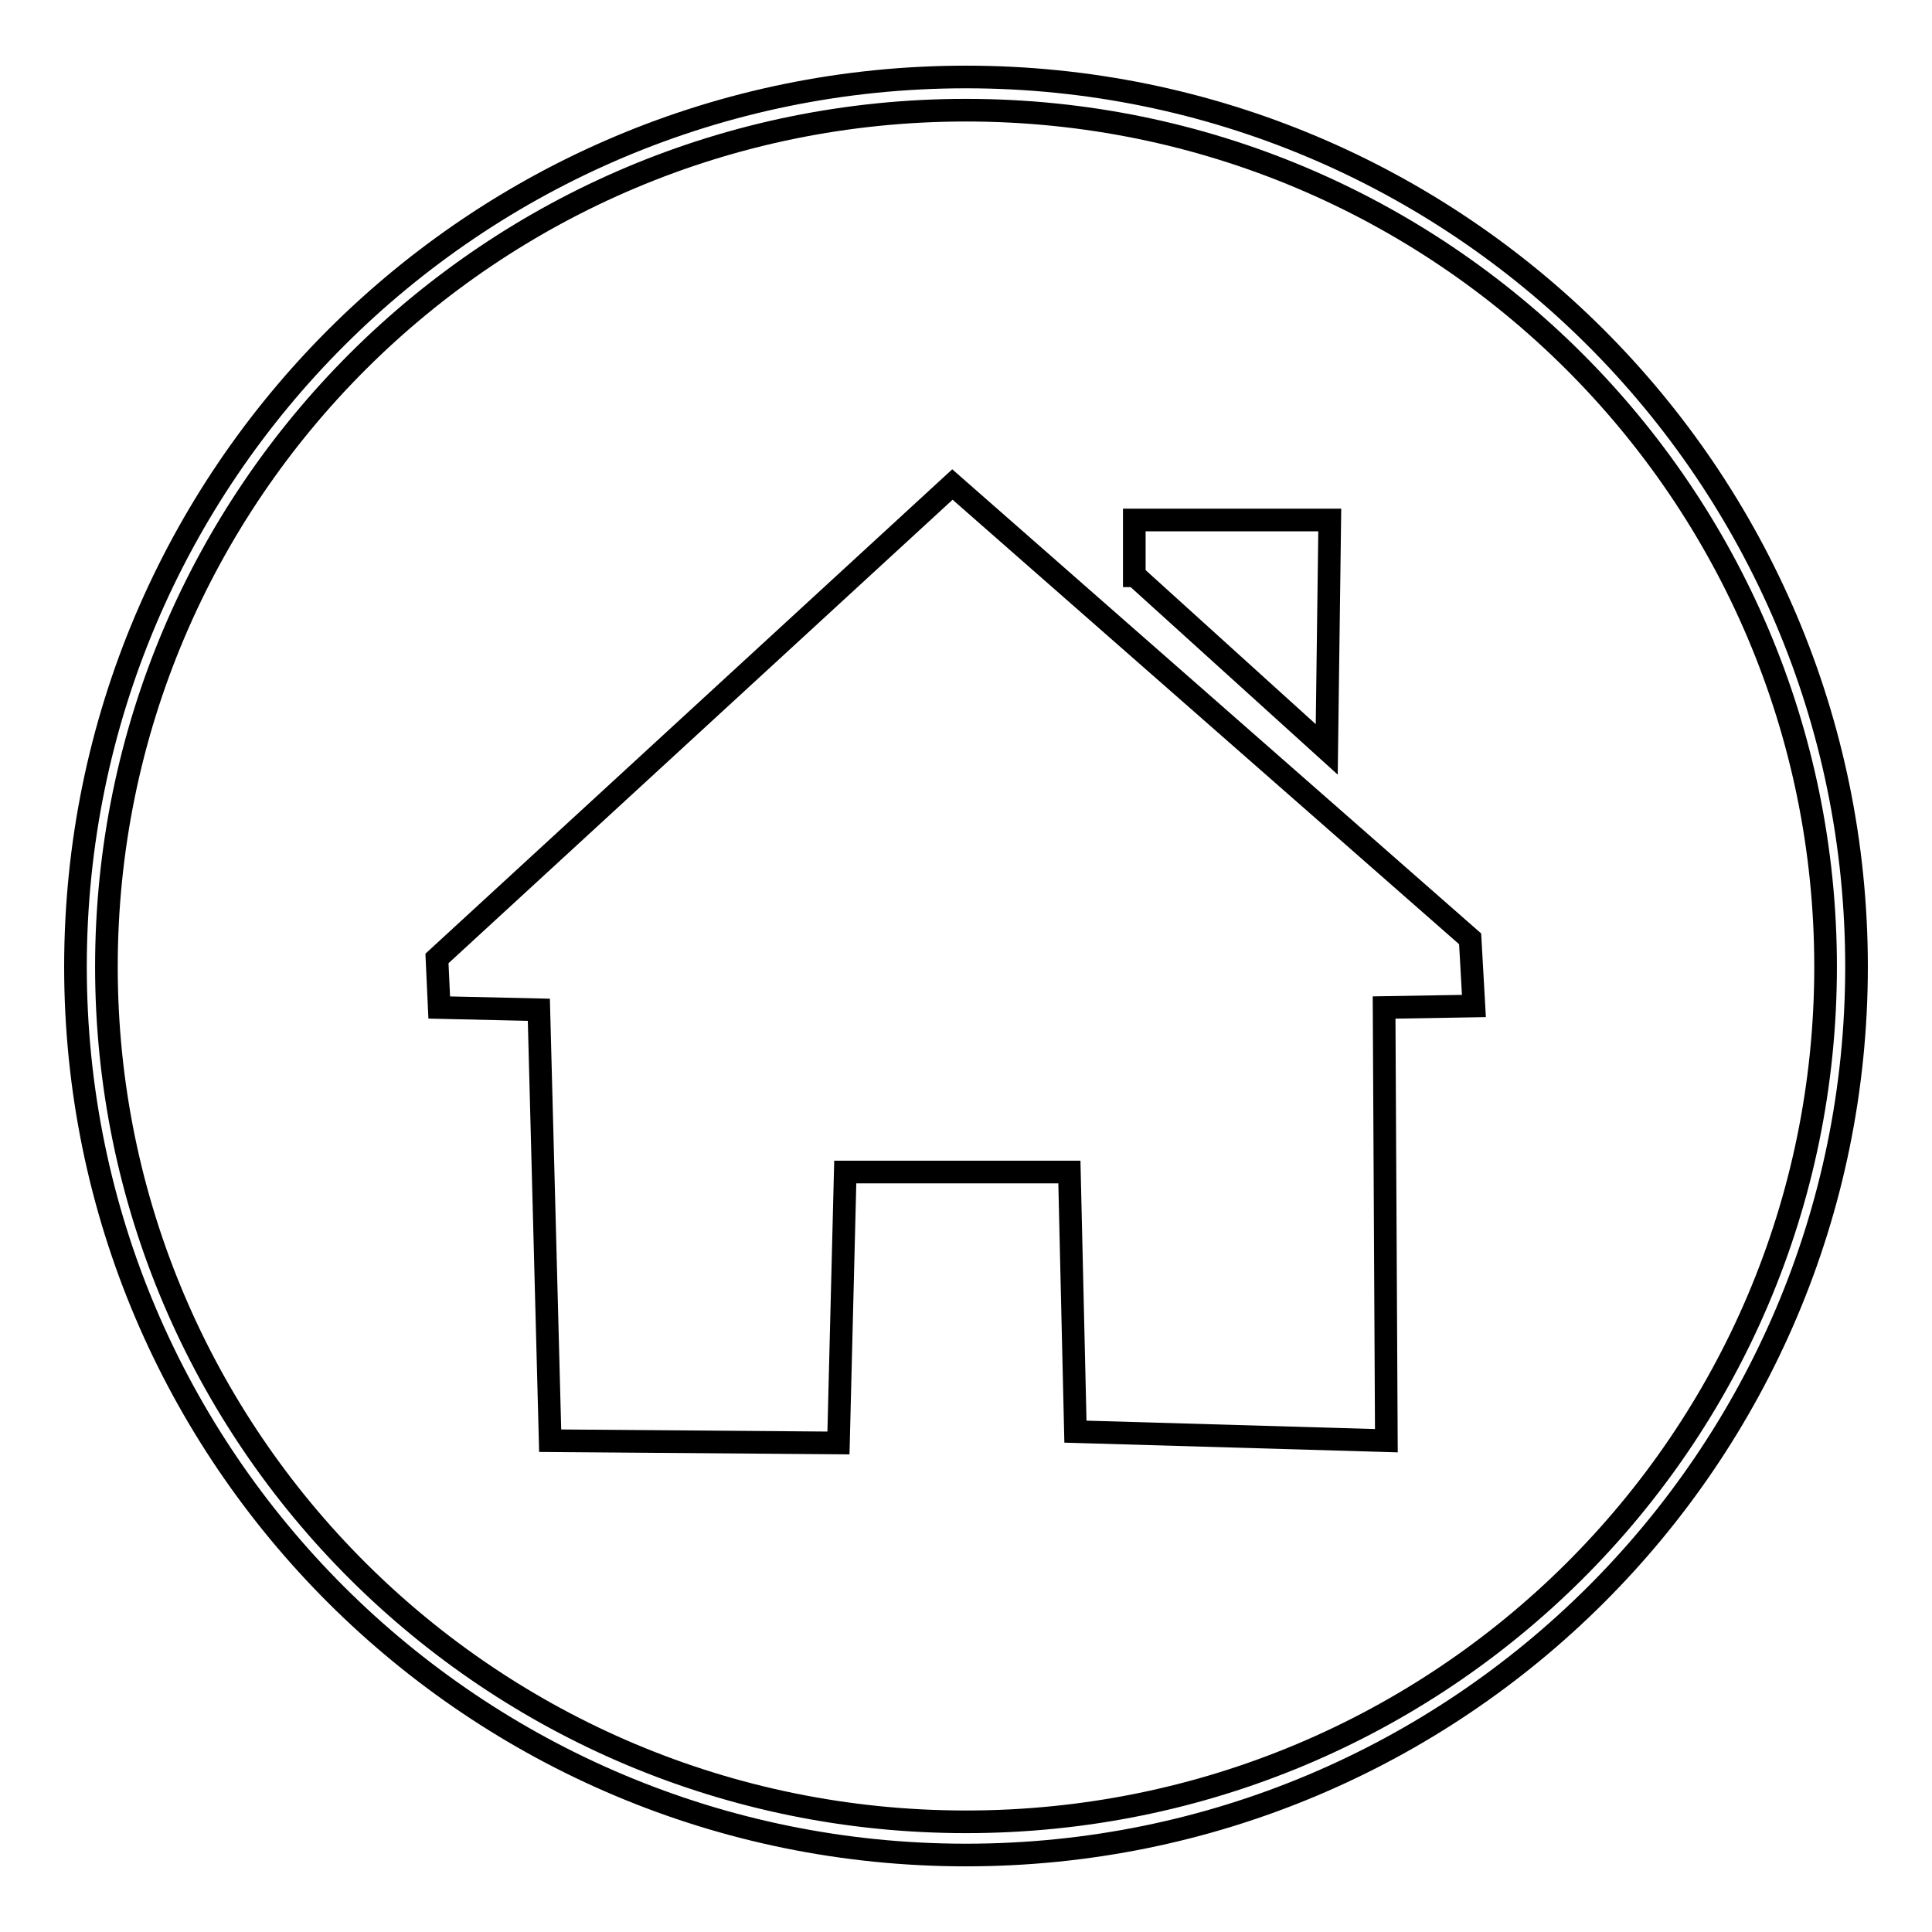 <?xml version="1.0" encoding="utf-8"?>
<!-- Svg Vector Icons : http://www.onlinewebfonts.com/icon -->
<!DOCTYPE svg PUBLIC "-//W3C//DTD SVG 1.1//EN" "http://www.w3.org/Graphics/SVG/1.1/DTD/svg11.dtd">
<svg version="1.1" xmlns="http://www.w3.org/2000/svg" xmlns:xlink="http://www.w3.org/1999/xlink" x="0px" y="0px" viewBox="0 0 256 256" enable-background="new 0 0 256 256" xml:space="preserve">
<g><g><path stroke-width="3" fill-opacity="0" stroke="#000000"  d="M128,10.2c-65.1,0-118,52.7-118,117.9c0,65.1,52.9,117.7,118,117.7c65.1,0,118-52.6,118-117.7C246,62.9,193.1,10.2,128,10.2z M128,14.6c63,0,113.9,50.9,113.9,113.5c0,62.6-50.9,113.3-113.9,113.3S14.1,190.6,14.1,128.1C14.1,65.5,65,14.6,128,14.6z"/><path stroke-width="3" fill-opacity="0" stroke="#000000"  d="M126.2,64.2L57.9,127l0.3,6.5l13.2,0.3l1.5,57.1l38.2,0.3l0.9-35.9h29.7l0.8,34.4l41.2,1.2l-0.3-57.4l11.9-0.2l-0.5-8.9L126.2,64.2z"/><path stroke-width="3" fill-opacity="0" stroke="#000000"  d="M150.4,76.3l25.4,23l0.4-30.4h-25.9V76.3z"/></g></g>
</svg>